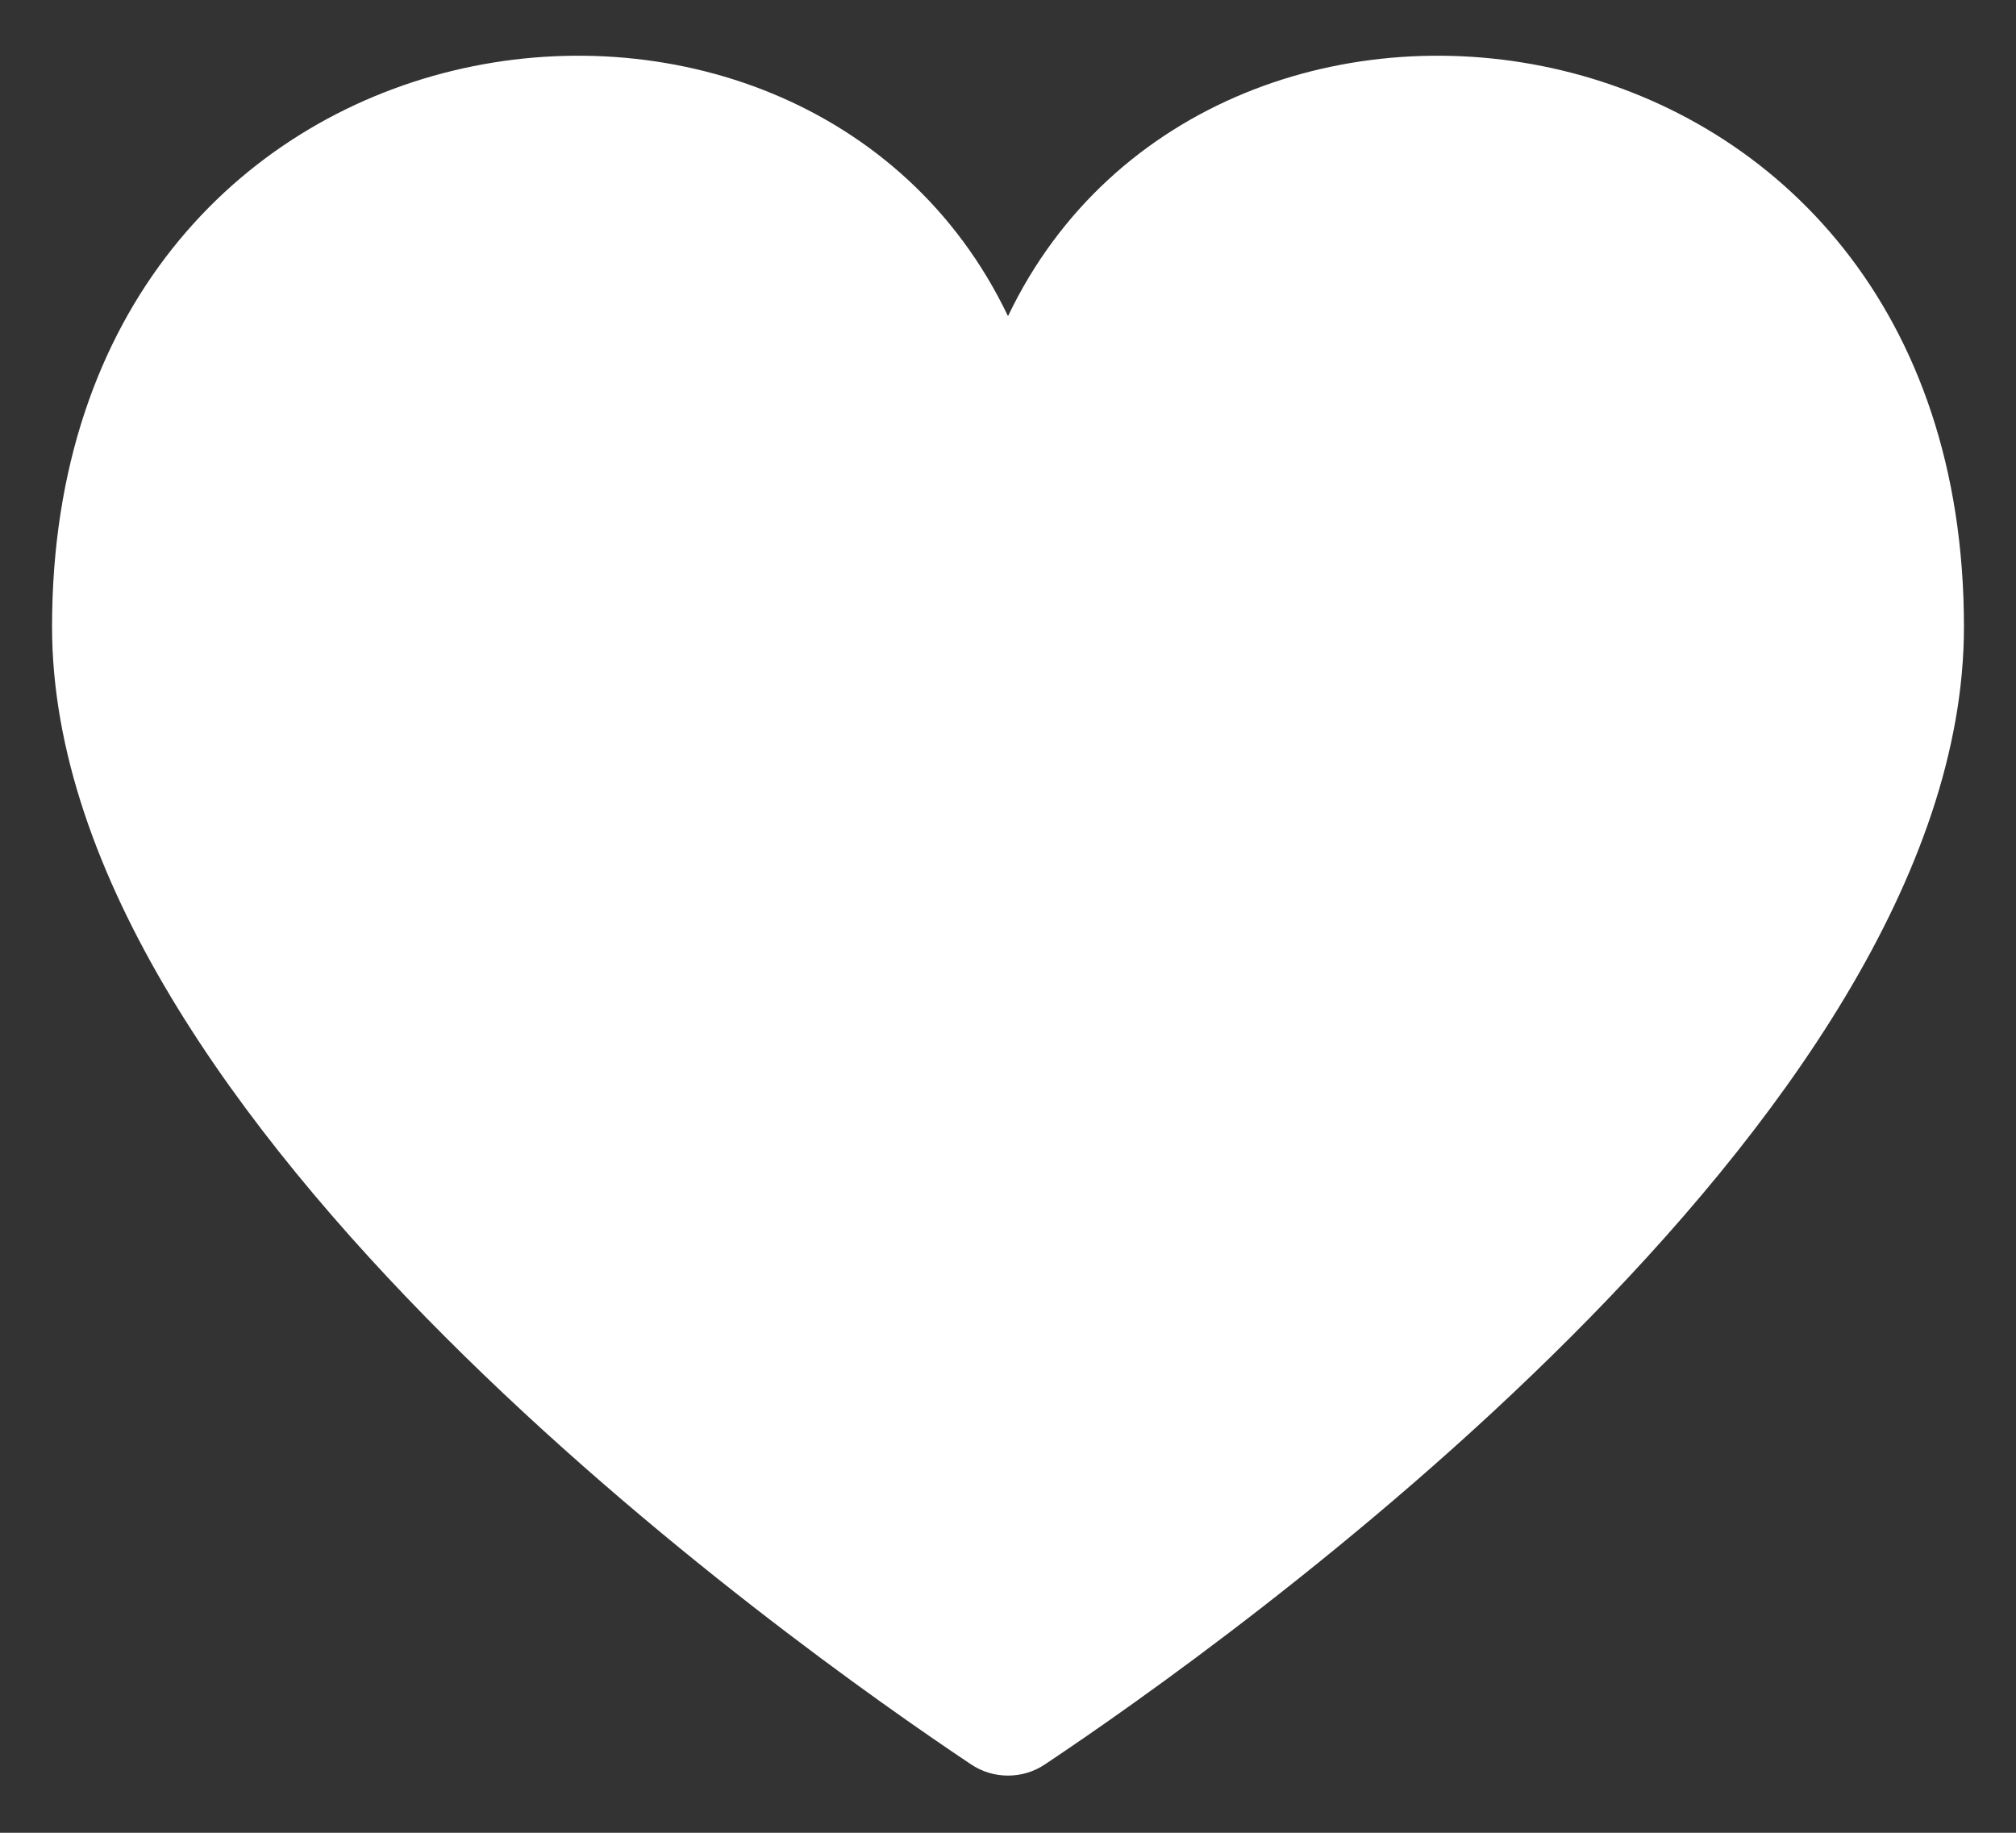 <svg width="22" height="20" viewBox="0 0 22 20" fill="none" xmlns="http://www.w3.org/2000/svg">
<rect x="0" y="0" width="22" height="20" fill="#333333" stroke="none"/>
<path d="M11.407 19.251C11.287 19.333 11.145 19.376 11 19.376C10.855 19.376 10.713 19.333 10.593 19.251C8.667 17.965 0.568 12.241 0.568 6.84C0.568 -0.128 8.757 -1.245 11 3.45C13.243 -1.245 21.432 -0.128 21.432 6.84C21.432 12.242 13.332 17.967 11.407 19.251Z" fill="white"/>
</svg>
